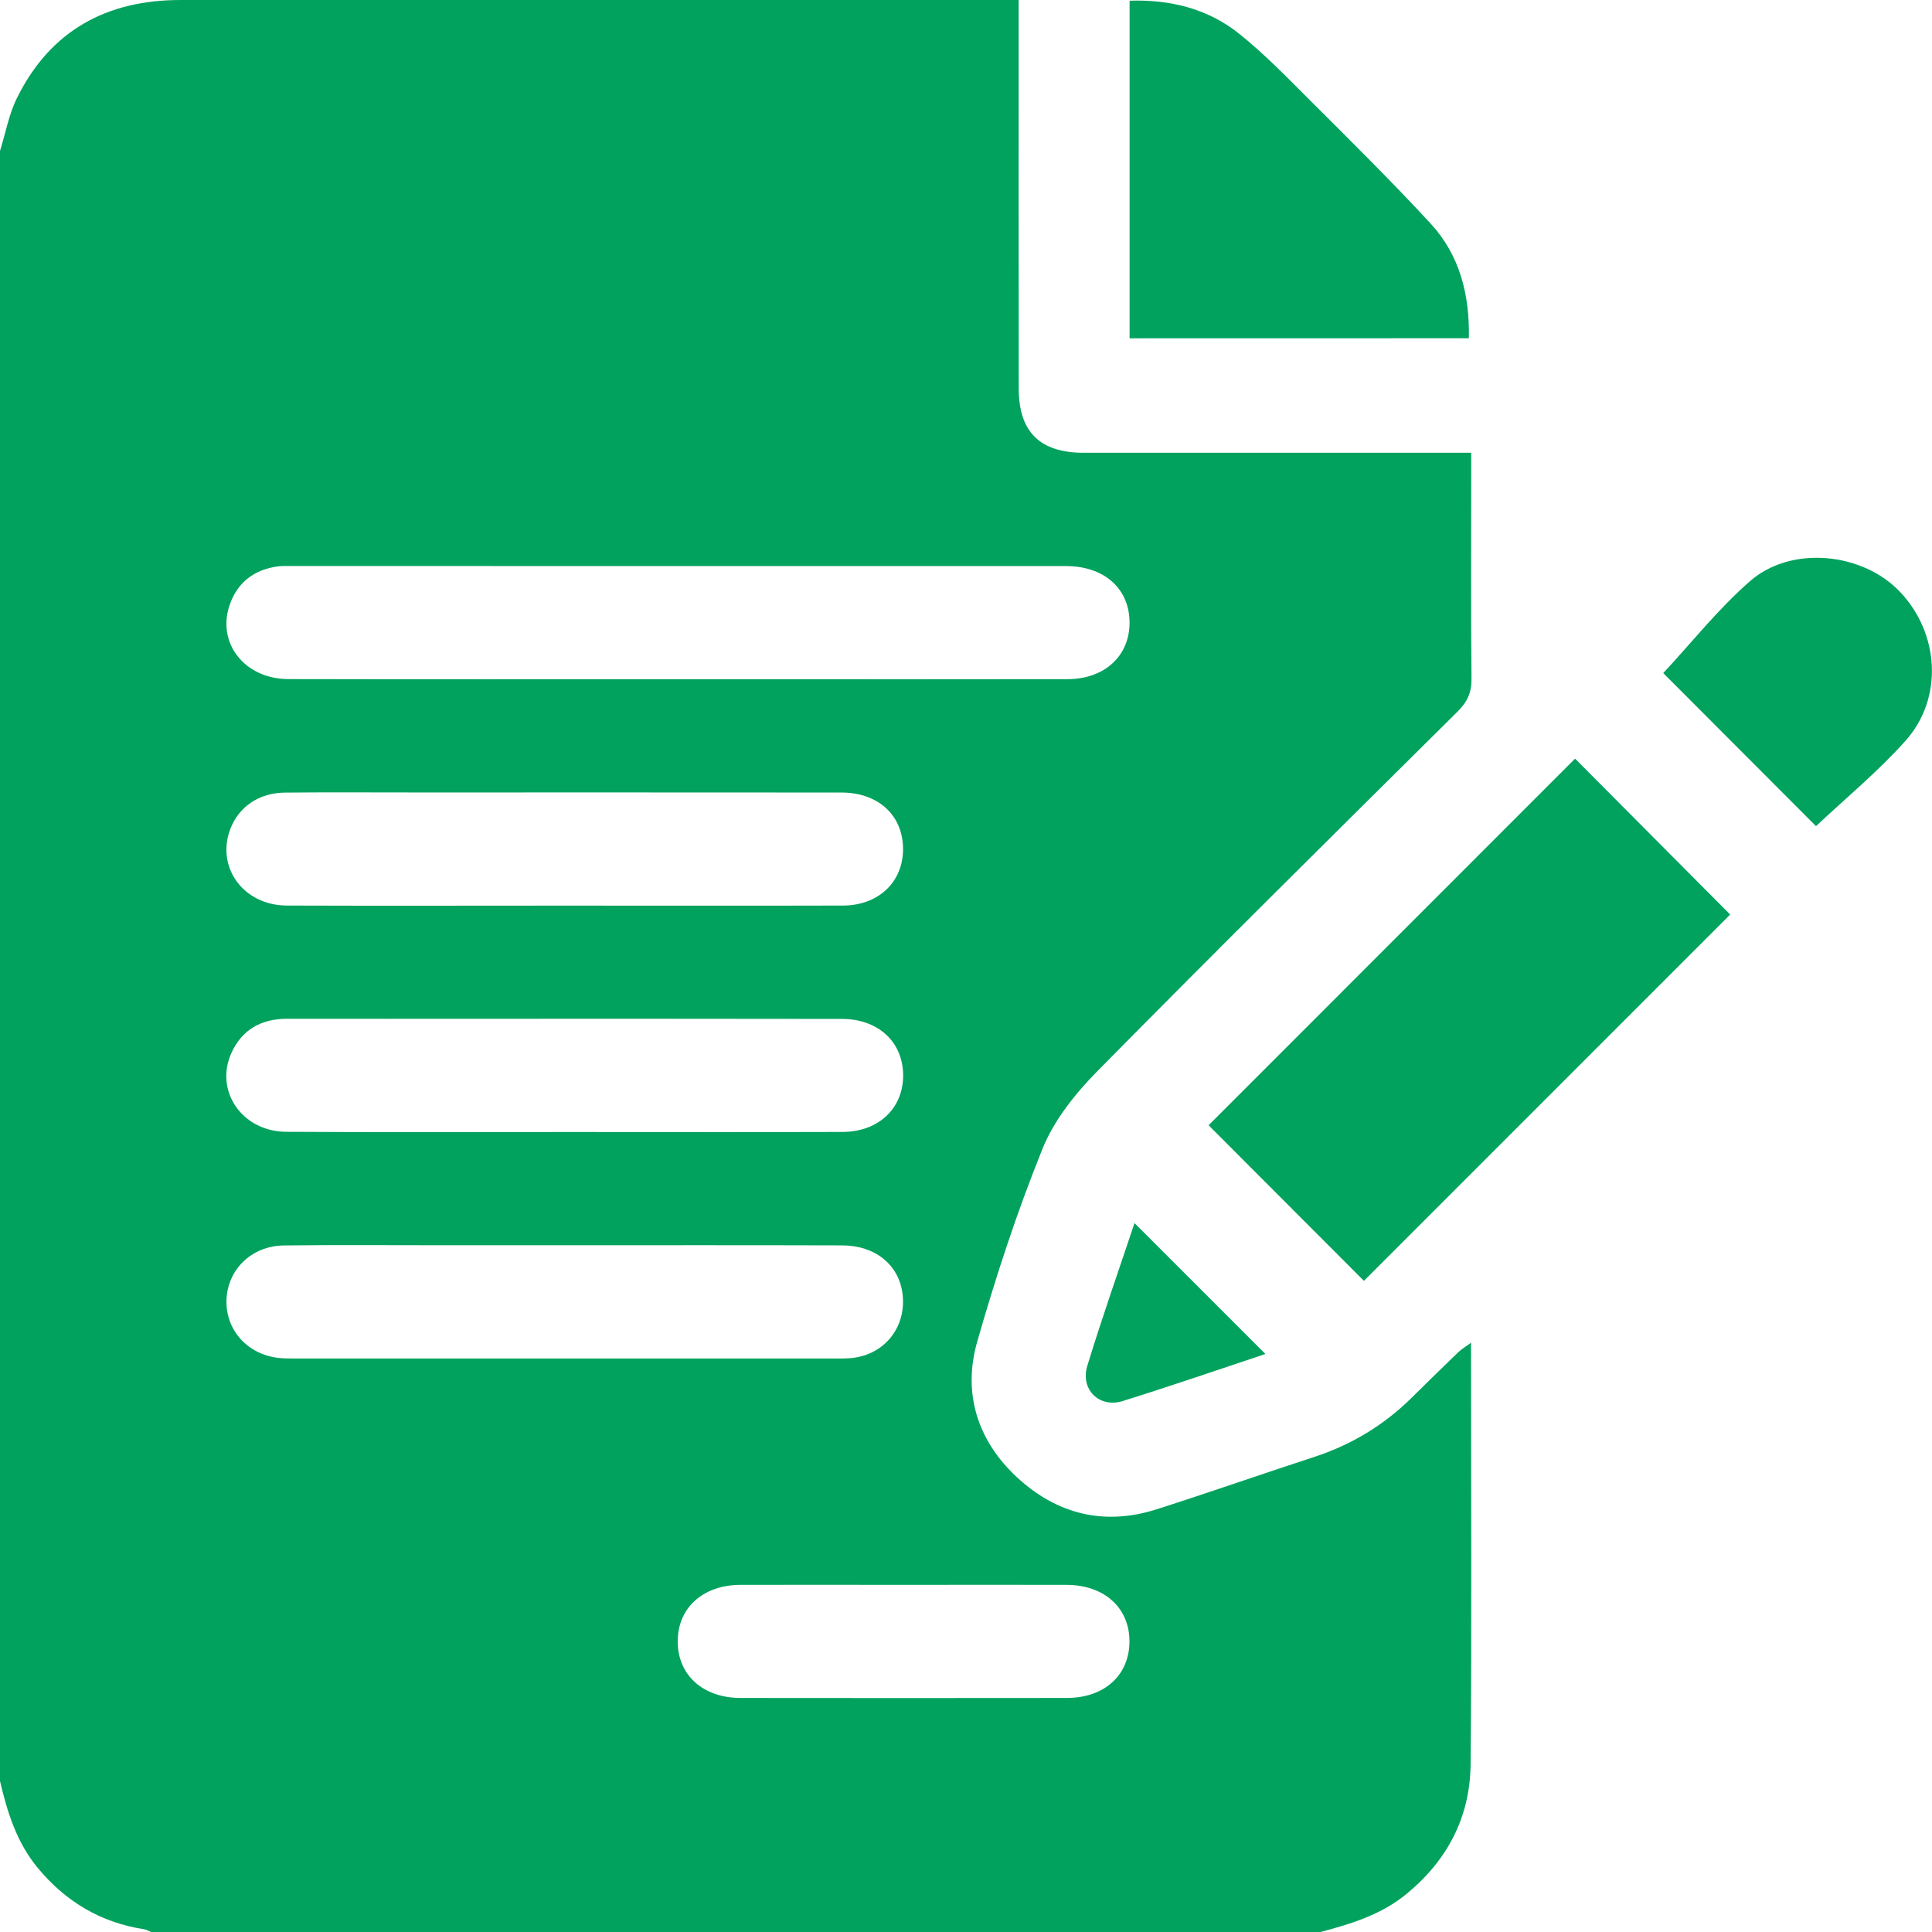 <svg width="28" height="28" viewBox="0 0 28 28" fill="none" xmlns="http://www.w3.org/2000/svg">
<g clip-path="url(#clip0_8_752)">
<path d="M19.138 28C13.488 28 7.838 28 2.188 28C2.155 27.986 2.123 27.966 2.088 27.96C1.459 27.863 0.952 27.56 0.546 27.07C0.241 26.701 0.106 26.264 0 25.812C0 17.937 0 10.063 0 2.188C0.081 1.929 0.129 1.653 0.249 1.414C0.731 0.443 1.544 0.001 2.613 0C6.567 0 10.521 0 14.475 0C14.563 0 14.652 0 14.763 0C14.763 0.127 14.763 0.225 14.763 0.323C14.763 2.09 14.762 3.858 14.764 5.626C14.764 6.259 15.069 6.561 15.704 6.562C17.471 6.563 19.239 6.562 21.006 6.562C21.103 6.562 21.2 6.562 21.322 6.562C21.322 6.682 21.322 6.77 21.322 6.859C21.322 7.853 21.316 8.846 21.326 9.839C21.328 10.04 21.263 10.175 21.124 10.313C19.377 12.045 17.628 13.775 15.901 15.527C15.581 15.852 15.274 16.237 15.107 16.653C14.74 17.562 14.433 18.499 14.163 19.443C13.949 20.191 14.165 20.877 14.738 21.409C15.315 21.944 16.001 22.117 16.762 21.874C17.524 21.631 18.28 21.365 19.041 21.117C19.589 20.939 20.065 20.65 20.472 20.244C20.692 20.026 20.914 19.81 21.137 19.595C21.184 19.551 21.241 19.517 21.319 19.46C21.319 21.526 21.331 23.548 21.313 25.57C21.306 26.325 20.984 26.953 20.392 27.442C20.022 27.749 19.585 27.881 19.138 28ZM9.812 9.844C10.204 9.844 10.596 9.844 10.988 9.844C12.482 9.844 13.976 9.846 15.471 9.843C16.018 9.842 16.384 9.494 16.37 8.998C16.357 8.52 15.995 8.204 15.449 8.204C11.704 8.203 7.959 8.203 4.214 8.203C4.15 8.203 4.085 8.2 4.022 8.209C3.688 8.257 3.449 8.432 3.333 8.754C3.132 9.312 3.54 9.841 4.181 9.842C6.058 9.846 7.935 9.844 9.812 9.844ZM8.174 13.125C9.523 13.125 10.871 13.128 12.22 13.124C12.756 13.122 13.116 12.75 13.086 12.25C13.059 11.791 12.709 11.486 12.193 11.486C10.133 11.484 8.074 11.485 6.015 11.485C5.386 11.485 4.757 11.481 4.129 11.487C3.753 11.491 3.462 11.692 3.339 12.012C3.126 12.567 3.526 13.121 4.156 13.124C5.496 13.129 6.835 13.125 8.174 13.125ZM8.194 16.406C8.24 16.406 8.285 16.406 8.331 16.406C9.625 16.406 10.919 16.409 12.213 16.405C12.752 16.403 13.113 16.038 13.088 15.539C13.064 15.081 12.713 14.767 12.201 14.767C10.488 14.764 8.775 14.765 7.062 14.765C6.096 14.765 5.13 14.767 4.164 14.765C3.791 14.764 3.508 14.919 3.354 15.26C3.104 15.811 3.511 16.4 4.148 16.403C5.497 16.411 6.845 16.406 8.194 16.406ZM8.187 18.047C7.567 18.047 6.947 18.047 6.328 18.047C5.59 18.047 4.852 18.041 4.114 18.05C3.64 18.056 3.289 18.408 3.282 18.855C3.276 19.313 3.632 19.669 4.116 19.686C4.189 19.689 4.262 19.688 4.335 19.688C6.904 19.688 9.474 19.688 12.043 19.688C12.135 19.688 12.226 19.691 12.317 19.684C12.812 19.648 13.144 19.236 13.079 18.744C13.024 18.327 12.682 18.05 12.205 18.049C10.866 18.045 9.526 18.047 8.187 18.047ZM13.107 22.969C12.315 22.969 11.523 22.967 10.73 22.969C10.191 22.971 9.828 23.297 9.822 23.777C9.816 24.269 10.182 24.608 10.734 24.608C12.311 24.61 13.887 24.61 15.462 24.608C16.002 24.608 16.363 24.282 16.369 23.8C16.375 23.307 16.01 22.971 15.457 22.969C14.675 22.967 13.891 22.969 13.107 22.969Z" fill="#00A25D"/>
<path d="M19.767 18.563C19.022 17.817 18.258 17.052 17.516 16.308C19.273 14.55 21.062 12.761 22.827 10.995C23.559 11.73 24.326 12.5 25.075 13.254C23.328 15.002 21.539 16.791 19.767 18.563Z" fill="#00A25D"/>
<path d="M16.371 4.903C16.371 3.277 16.371 1.66 16.371 0.01C16.963 -0.009 17.509 0.126 17.968 0.496C18.328 0.786 18.653 1.121 18.981 1.449C19.573 2.04 20.17 2.629 20.737 3.244C21.155 3.699 21.301 4.269 21.288 4.902C19.649 4.903 18.018 4.903 16.371 4.903Z" fill="#00A25D"/>
<path d="M24.105 9.755C24.502 9.33 24.894 8.832 25.363 8.422C25.96 7.901 26.99 8.006 27.532 8.573C28.107 9.174 28.169 10.116 27.617 10.735C27.213 11.187 26.739 11.577 26.319 11.973C25.596 11.248 24.834 10.485 24.105 9.755Z" fill="#00A25D"/>
<path d="M18.339 19.623C17.664 19.848 16.969 20.087 16.268 20.306C15.933 20.41 15.653 20.137 15.758 19.795C15.973 19.091 16.218 18.398 16.442 17.726C17.07 18.354 17.696 18.98 18.339 19.623Z" fill="#00A25D"/>
</g>
<defs>
<clipPath id="clip0_8_752">
<rect width="28" height="28" fill="white"/>
</clipPath>
</defs>
</svg>
